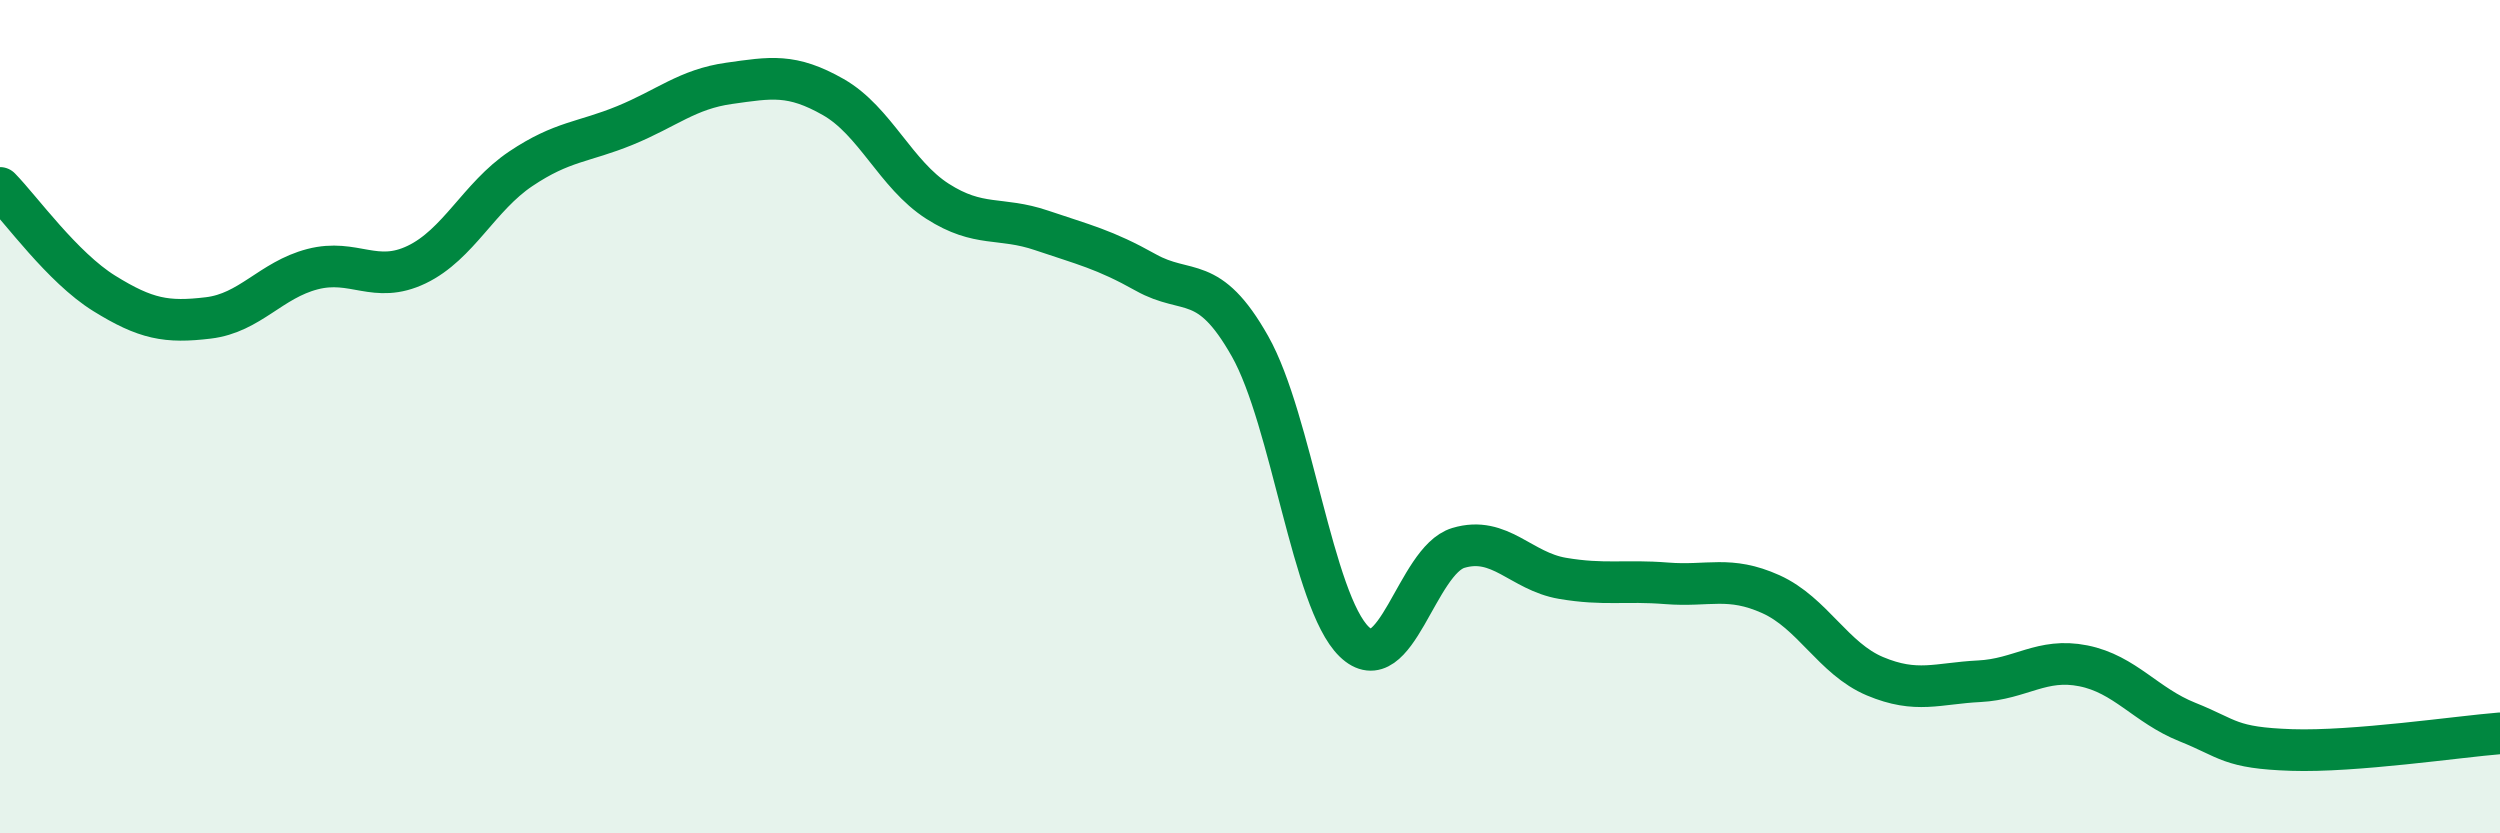 
    <svg width="60" height="20" viewBox="0 0 60 20" xmlns="http://www.w3.org/2000/svg">
      <path
        d="M 0,4.51 C 0.5,5.02 1.5,6.42 2.5,7.04 C 3.5,7.66 4,7.75 5,7.63 C 6,7.51 6.5,6.72 7.5,6.46 C 8.5,6.2 9,6.83 10,6.35 C 11,5.87 11.5,4.72 12.5,4.05 C 13.5,3.38 14,3.42 15,3.01 C 16,2.6 16.5,2.14 17.5,2 C 18.5,1.86 19,1.76 20,2.33 C 21,2.9 21.5,4.19 22.5,4.83 C 23.5,5.47 24,5.19 25,5.53 C 26,5.87 26.5,5.98 27.5,6.54 C 28.5,7.1 29,6.54 30,8.31 C 31,10.08 31.5,14.43 32.5,15.4 C 33.5,16.37 34,13.45 35,13.15 C 36,12.85 36.5,13.71 37.5,13.88 C 38.5,14.05 39,13.92 40,14 C 41,14.08 41.5,13.81 42.5,14.26 C 43.5,14.71 44,15.81 45,16.23 C 46,16.65 46.5,16.4 47.5,16.35 C 48.5,16.3 49,15.78 50,15.98 C 51,16.18 51.5,16.93 52.5,17.33 C 53.5,17.73 53.5,17.95 55,18 C 56.5,18.05 59,17.68 60,17.6L60 20L0 20Z"
        fill="#008740"
        opacity="0.1"
        stroke-linecap="round"
        stroke-linejoin="round"
      />
      <path
        d="M 0,4.51 C 0.5,5.02 1.5,6.42 2.5,7.04 C 3.5,7.66 4,7.75 5,7.63 C 6,7.51 6.5,6.72 7.5,6.46 C 8.5,6.2 9,6.83 10,6.35 C 11,5.87 11.5,4.72 12.5,4.05 C 13.5,3.38 14,3.42 15,3.01 C 16,2.6 16.5,2.14 17.5,2 C 18.5,1.86 19,1.76 20,2.33 C 21,2.9 21.5,4.19 22.5,4.83 C 23.5,5.47 24,5.19 25,5.53 C 26,5.87 26.5,5.98 27.5,6.54 C 28.5,7.1 29,6.54 30,8.31 C 31,10.08 31.5,14.43 32.5,15.4 C 33.5,16.37 34,13.45 35,13.15 C 36,12.85 36.5,13.71 37.5,13.88 C 38.5,14.05 39,13.92 40,14 C 41,14.08 41.5,13.81 42.5,14.26 C 43.5,14.71 44,15.81 45,16.23 C 46,16.65 46.5,16.4 47.5,16.35 C 48.5,16.3 49,15.78 50,15.98 C 51,16.18 51.5,16.93 52.5,17.33 C 53.5,17.73 53.5,17.95 55,18 C 56.5,18.05 59,17.68 60,17.6"
        stroke="#008740"
        stroke-width="1"
        fill="none"
        stroke-linecap="round"
        stroke-linejoin="round"
      />
    </svg>
  